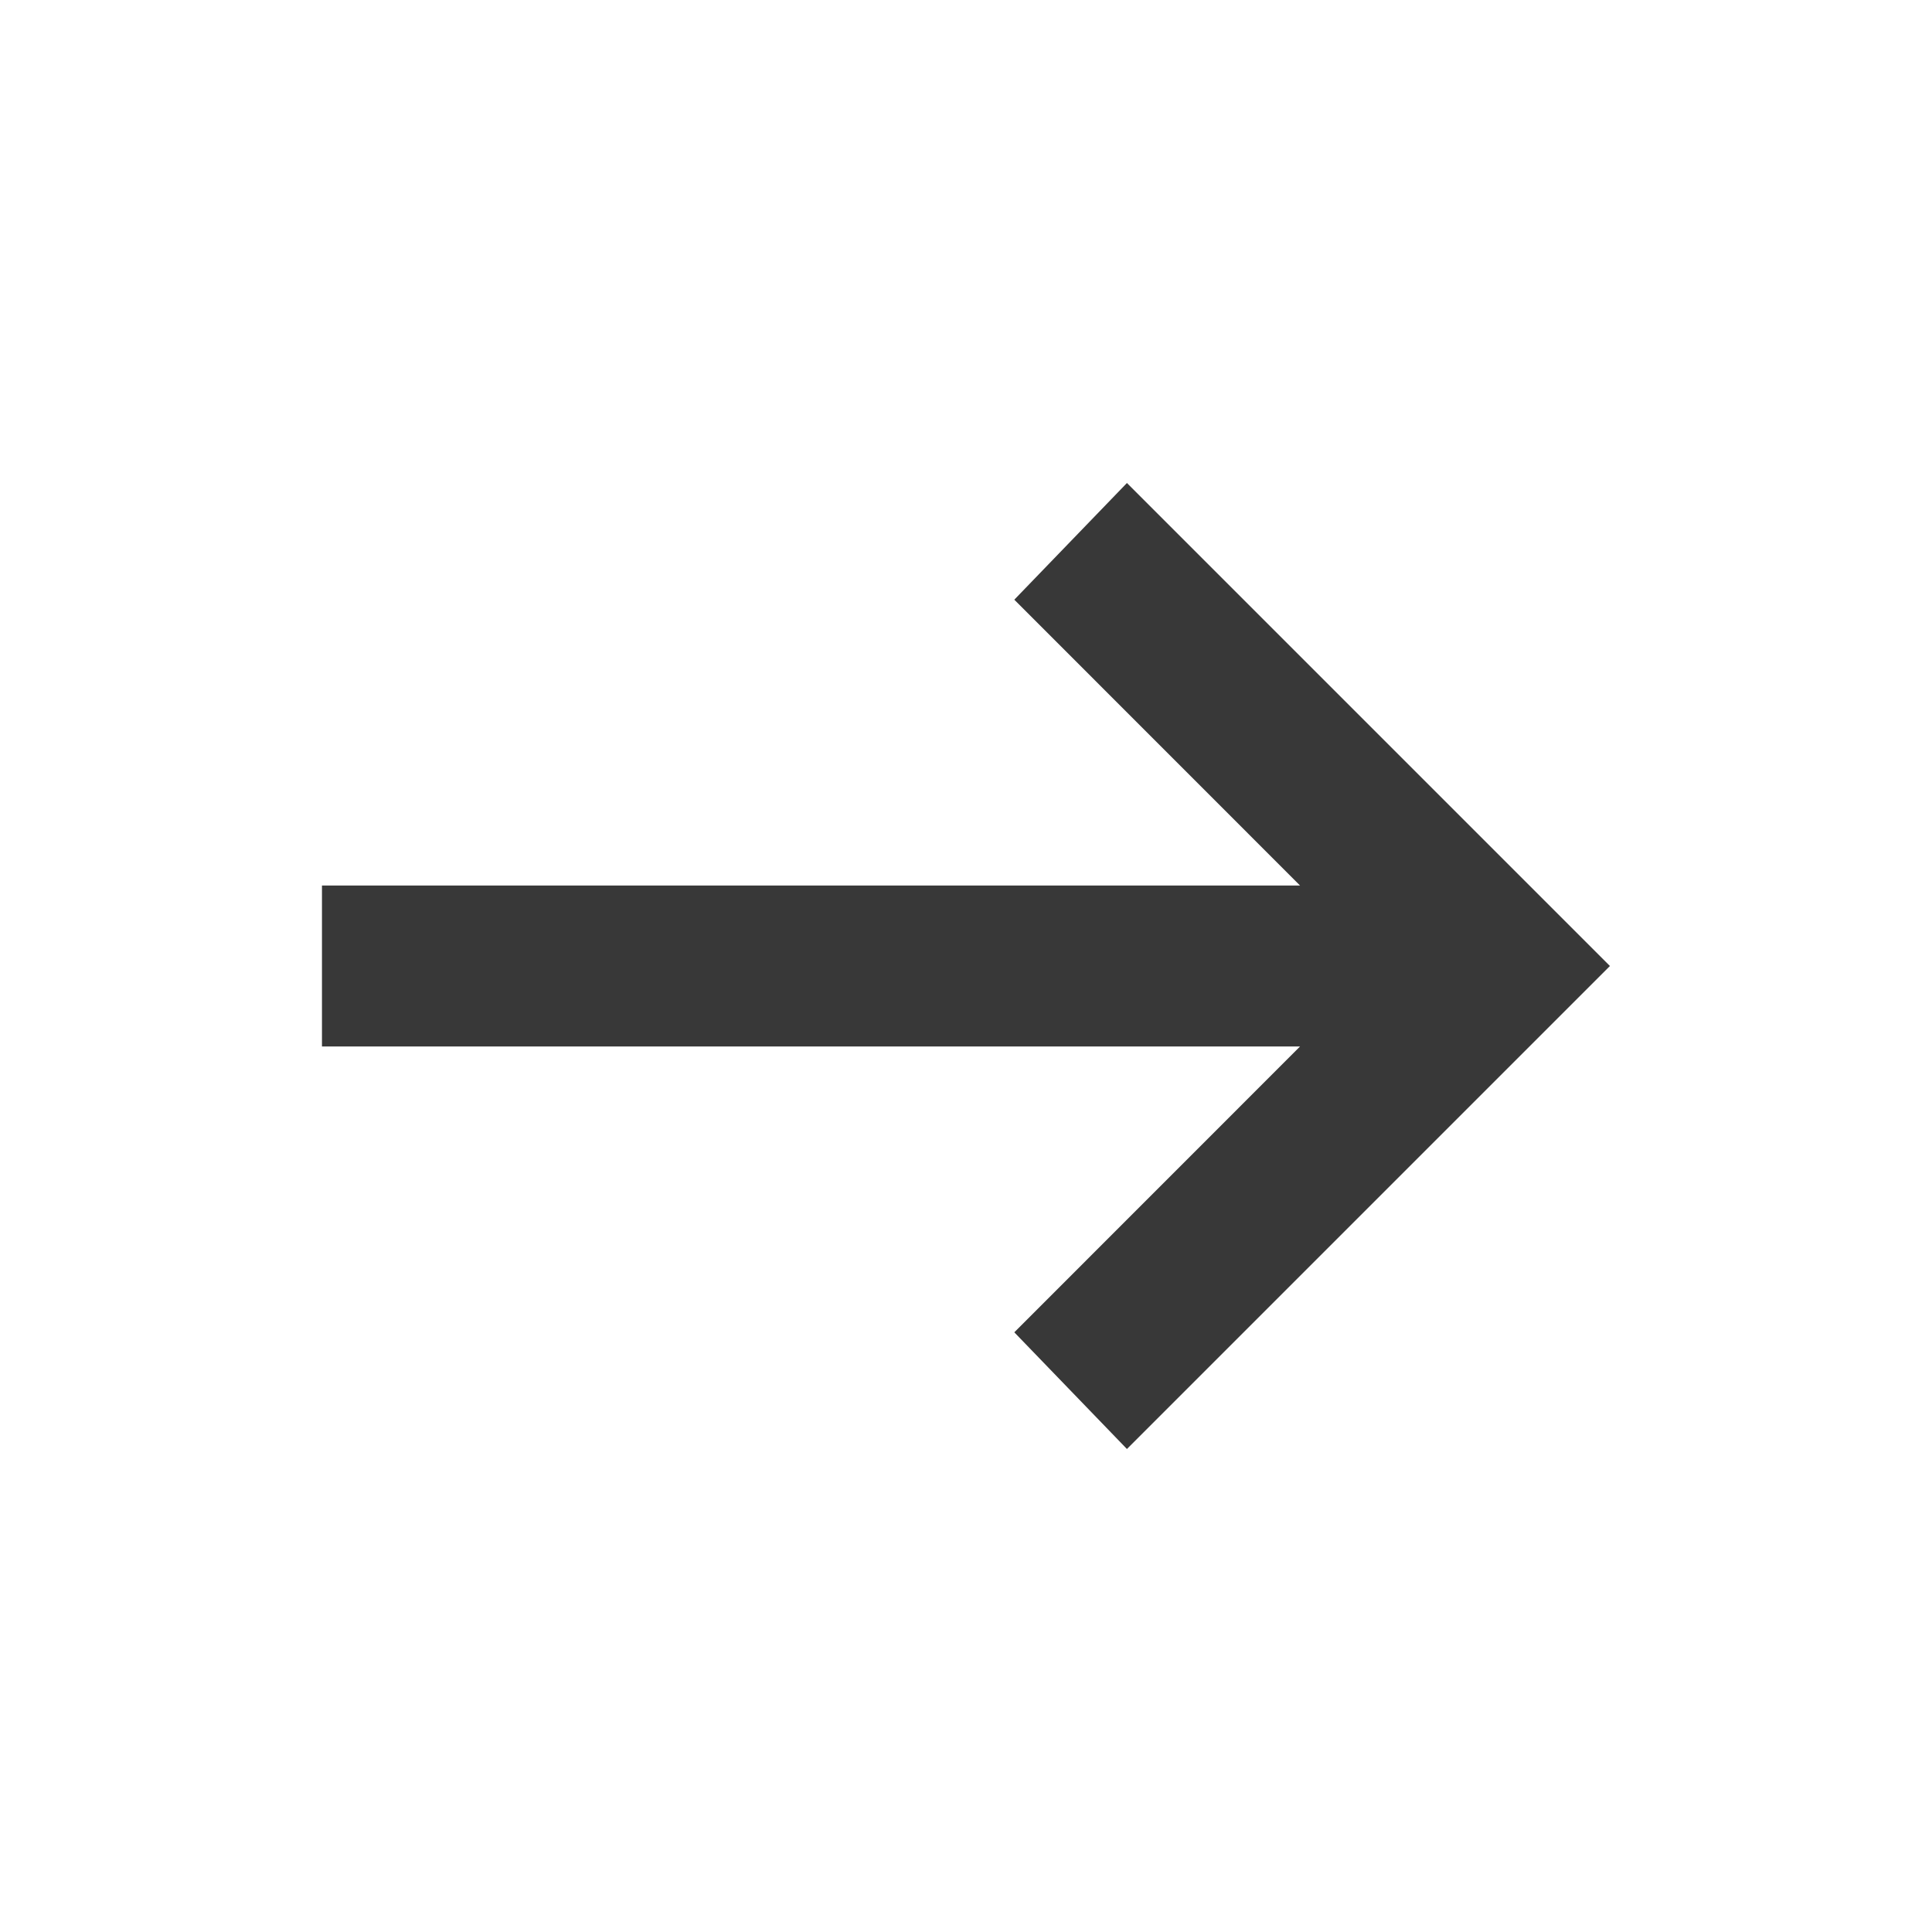 <svg width="20" height="20" viewBox="0 0 20 20" fill="none" xmlns="http://www.w3.org/2000/svg">
<path d="M11.666 15L10.5 13.792L13.458 10.833H3.333L3.333 9.167H13.458L10.5 6.208L11.666 5L16.666 10L11.666 15Z" fill="#383838"/>
</svg>
